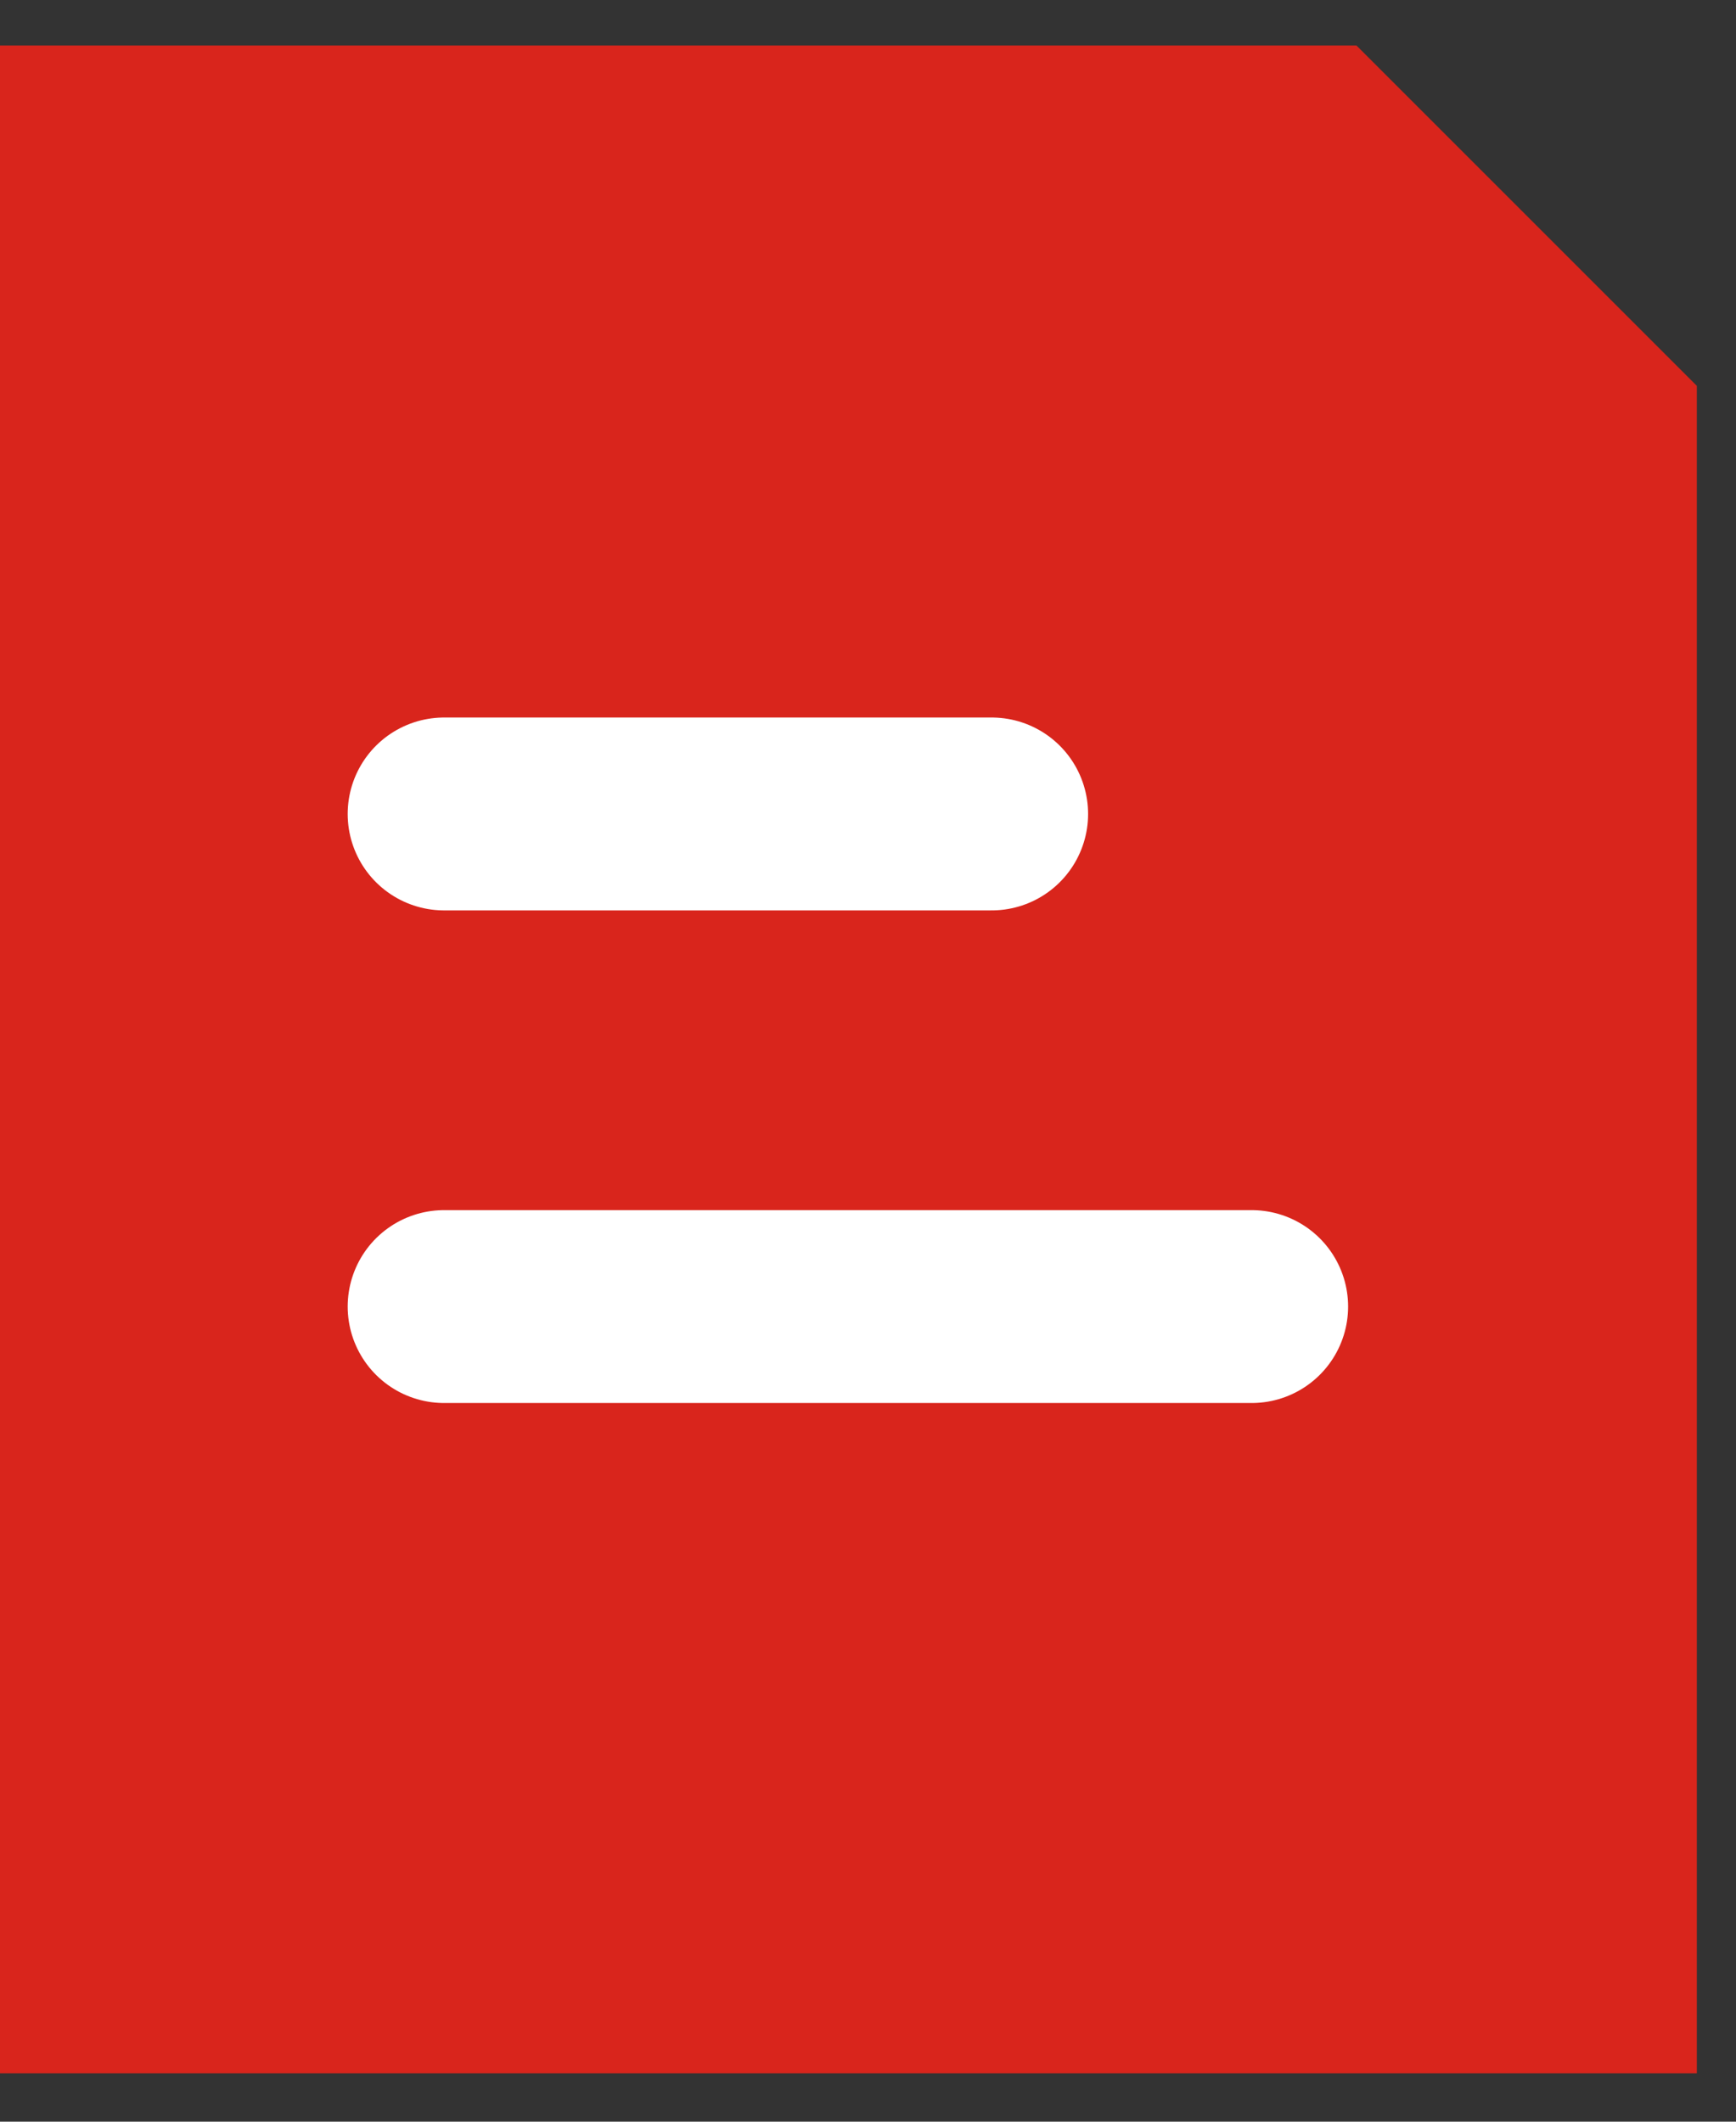<svg width="18" height="22" viewBox="0 0 18 22" fill="none" xmlns="http://www.w3.org/2000/svg">
<rect x="0" y="0" width="18" height="22" fill="#333333" stroke="none"/>
<path d="M-0.008 21.498H17.594V4.001L14.065 0.472H-0.008V21.498Z" fill="#D9251C"/>
<path d="M4.605 8.44H10.282" stroke="white" stroke-width="2" stroke-linecap="round"/>
<path d="M4.605 13.548H12.978" stroke="white" stroke-width="2" stroke-linecap="round"/>
</svg>
